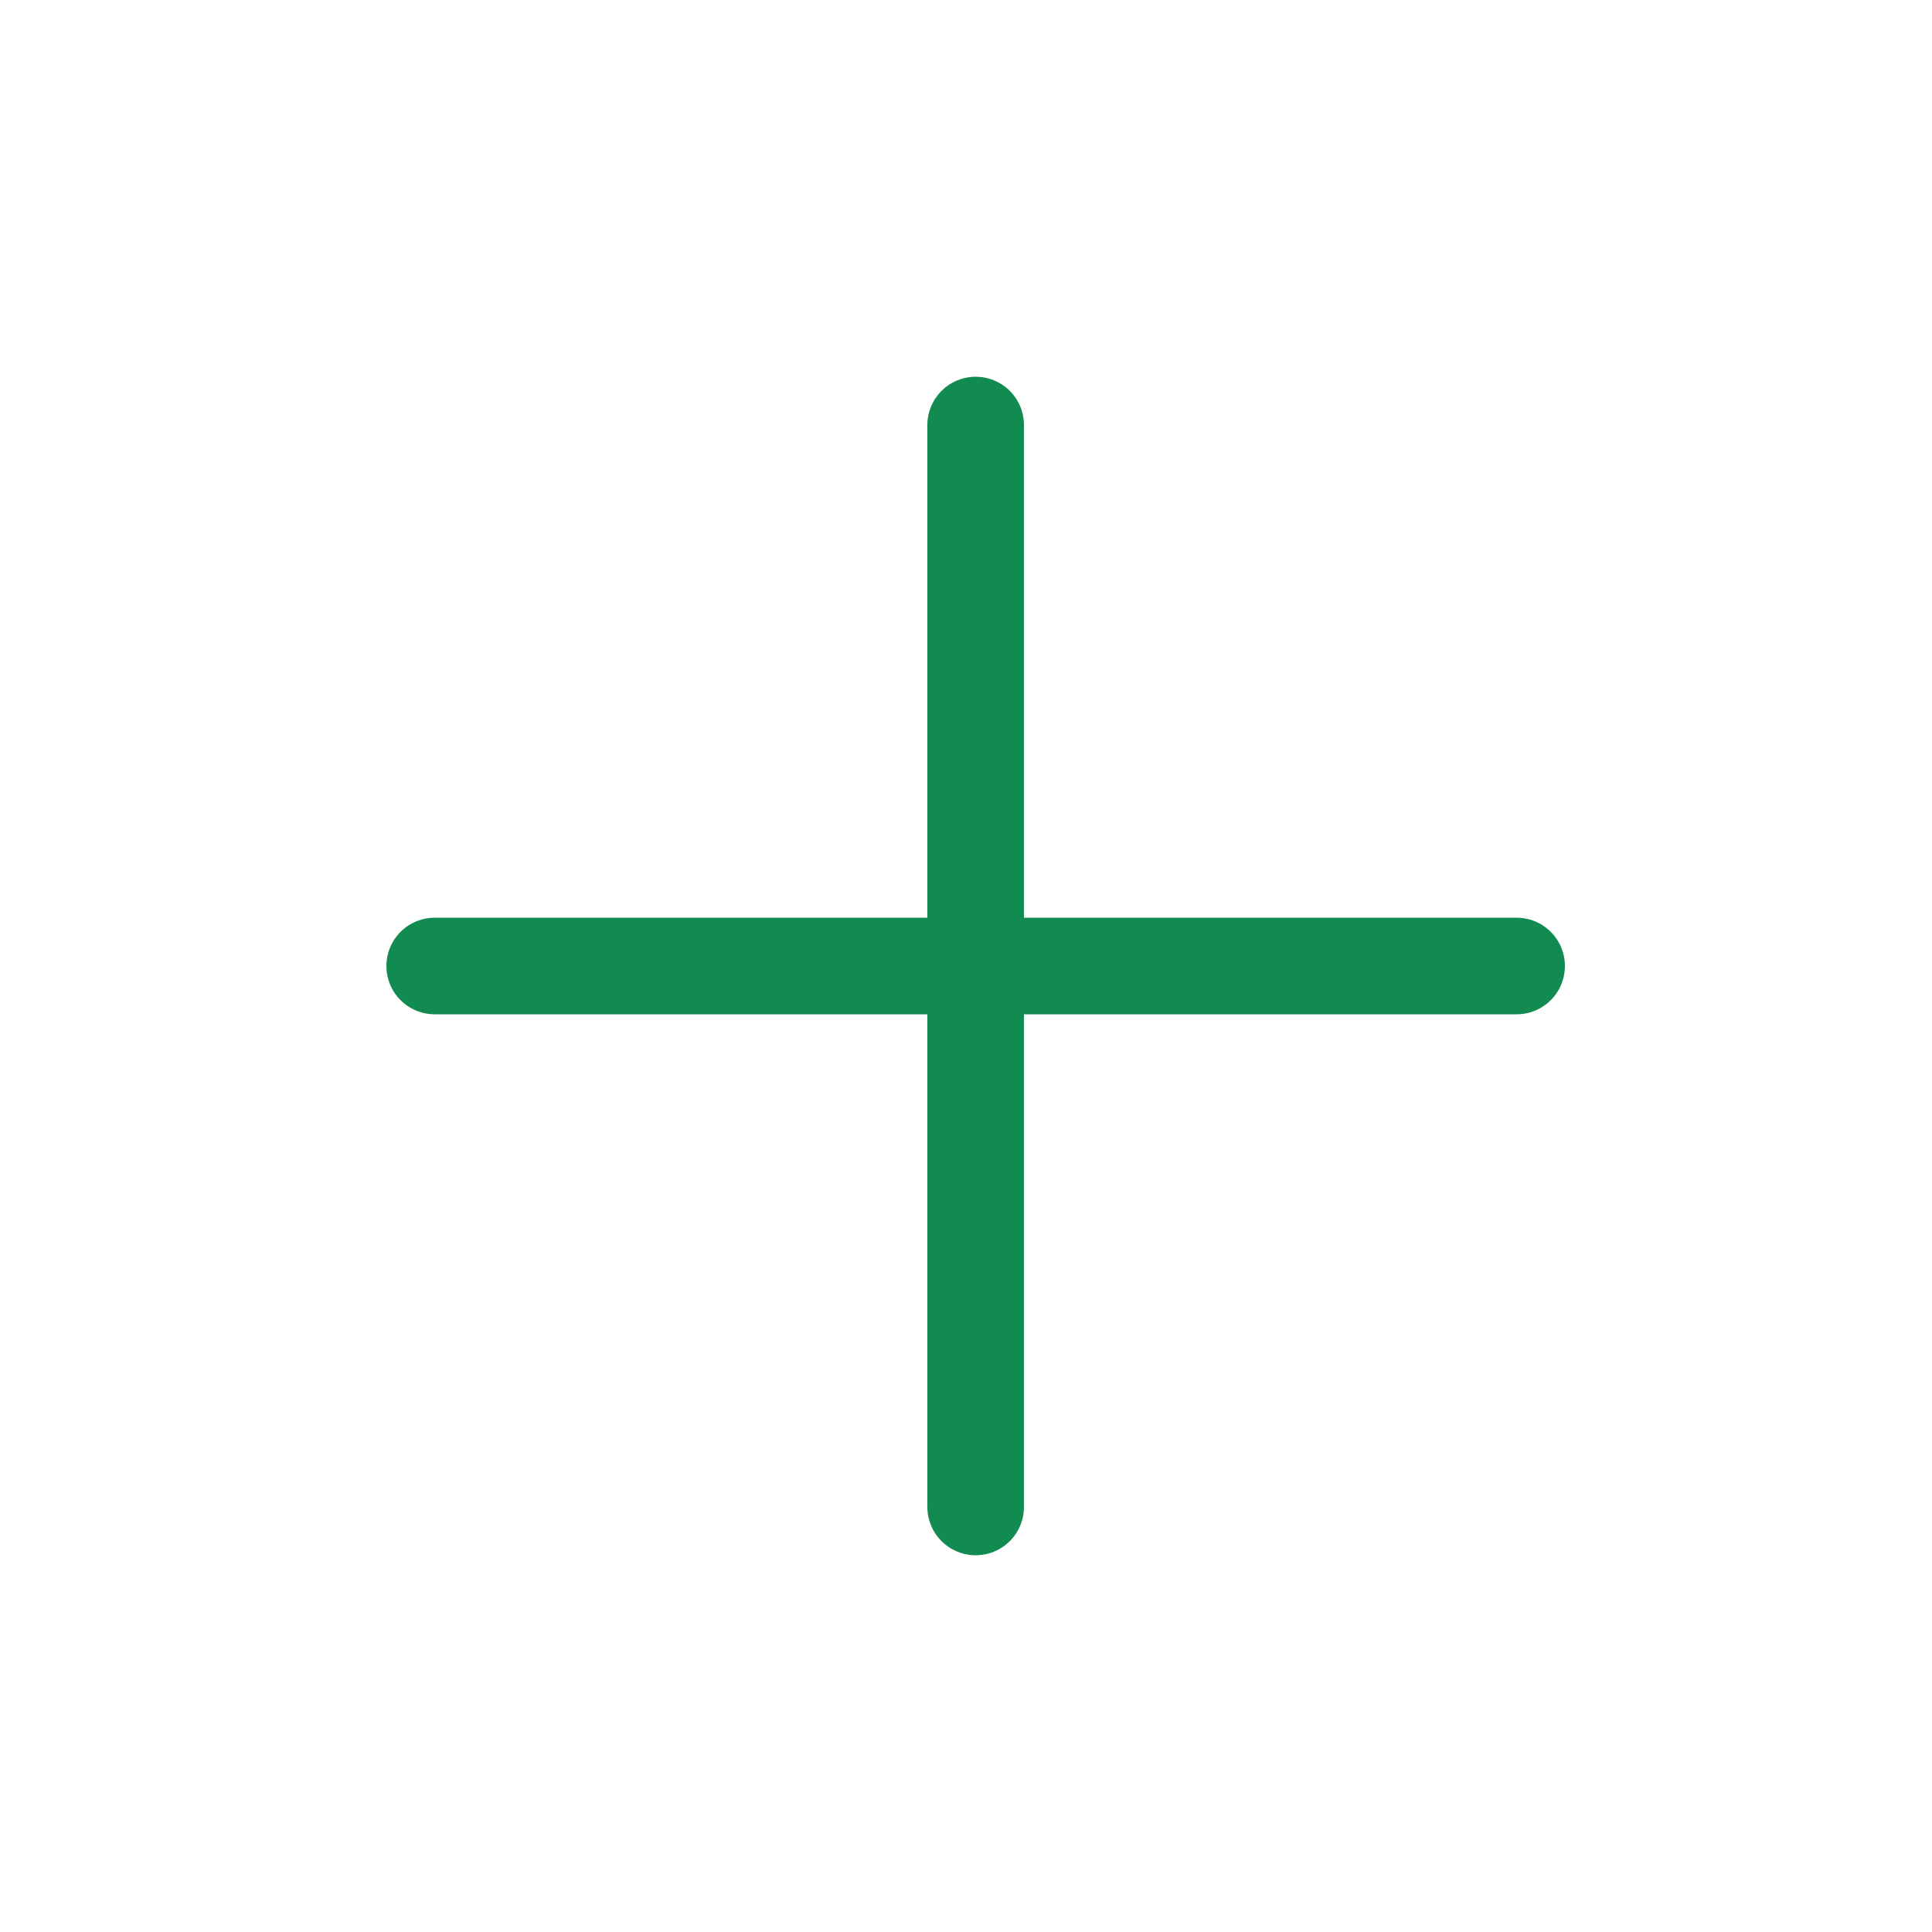 <svg width="20" height="20" viewBox="0 0 20 20" fill="none" xmlns="http://www.w3.org/2000/svg">
<path d="M10.1 4.4V15.6M4.5 10H15.7" stroke="#118B50" stroke-linecap="round" stroke-linejoin="round"/>
</svg>
